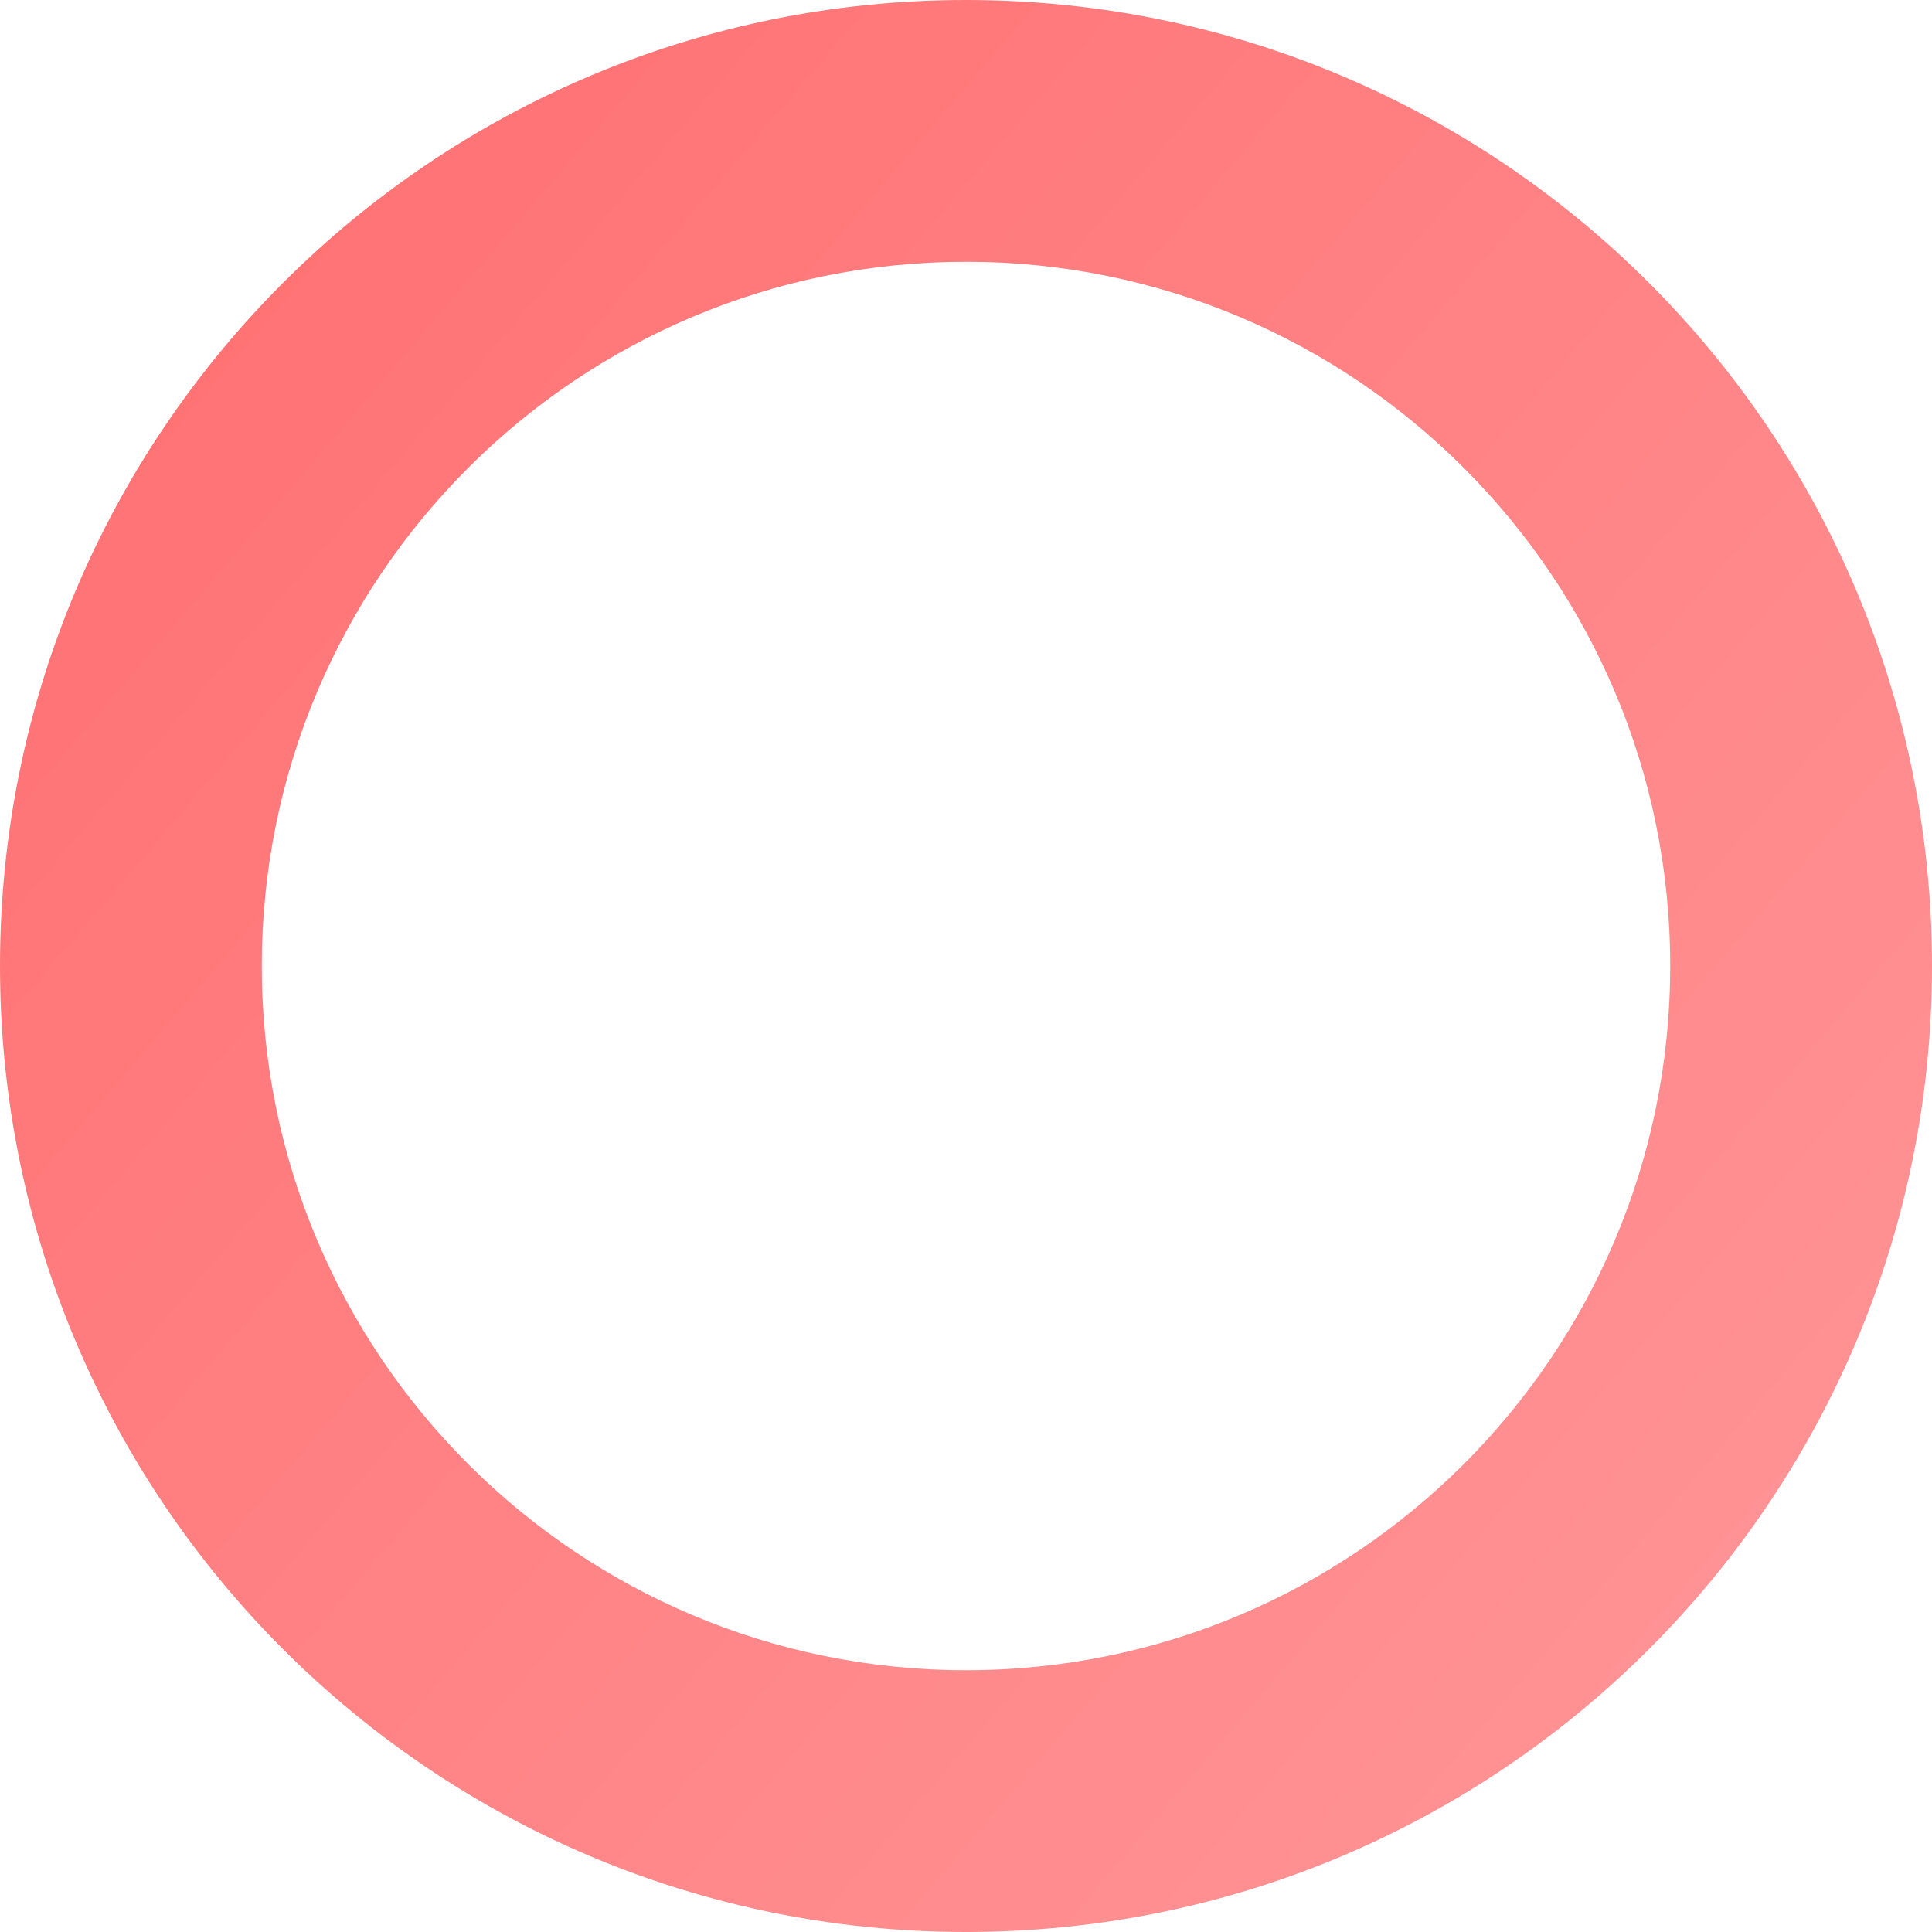 <svg width="188" height="188" viewBox="0 0 188 188" fill="none" xmlns="http://www.w3.org/2000/svg">
<path fill-rule="evenodd" clip-rule="evenodd" d="M94 162.526C131.846 162.526 162.526 131.846 162.526 94C162.526 56.154 131.846 25.474 94 25.474C56.154 25.474 25.474 56.154 25.474 94C25.474 131.846 56.154 162.526 94 162.526ZM94 188C145.915 188 188 145.915 188 94C188 42.085 145.915 0 94 0C42.085 0 0 42.085 0 94C0 145.915 42.085 188 94 188Z" fill="url(#paint0_linear_78_387)"/>
<defs>
<linearGradient id="paint0_linear_78_387" x1="0" y1="0" x2="201.729" y2="171.887" gradientUnits="userSpaceOnUse">
<stop stop-color="#FF6D6F"/>
<stop offset="1" stop-color="#FF989A"/>
</linearGradient>
</defs>
</svg>
